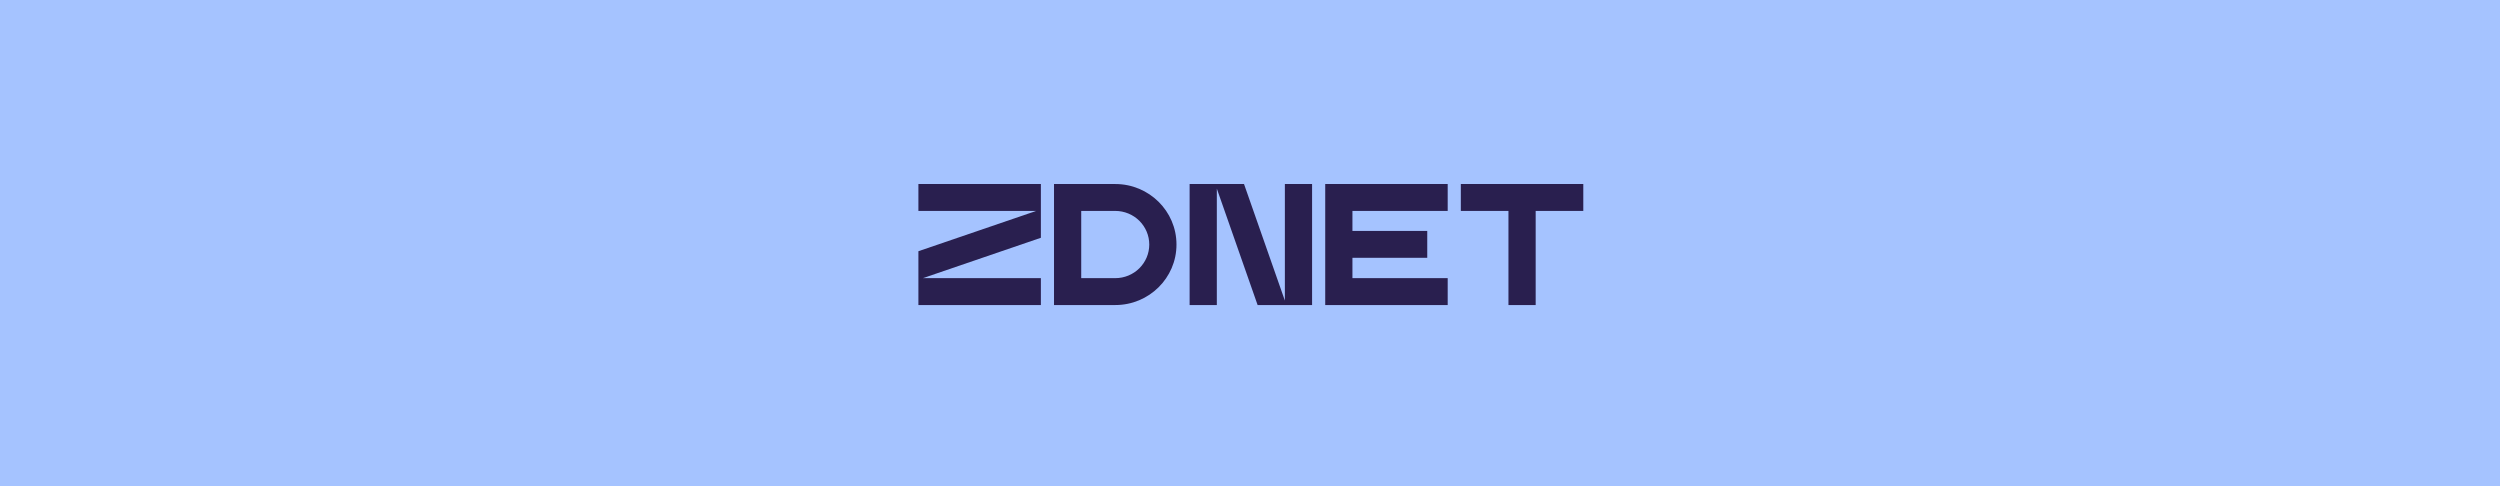 <svg width="720" height="140" viewBox="0 0 720 140" fill="none" xmlns="http://www.w3.org/2000/svg">
<rect width="720" height="140" fill="#A5C3FF"/>
<path fill-rule="evenodd" clip-rule="evenodd" d="M303.554 53H321.208C330.924 53 338.825 60.809 338.825 70.407V70.447C338.825 80.044 330.924 87.851 321.213 87.851H303.554V53ZM328.122 77.274C329.957 75.456 330.987 73.003 330.988 70.447V70.407C330.987 67.85 329.957 65.396 328.12 63.578C327.216 62.683 326.14 61.972 324.953 61.485C323.767 60.999 322.494 60.747 321.208 60.745H311.392V80.107H321.213C322.498 80.105 323.771 79.854 324.956 79.368C326.142 78.881 327.218 78.169 328.122 77.274Z" fill="#291F4F"/>
<path d="M298.426 60.745H264.5V53H299.772V68.48L265.792 80.106H299.772V87.851H264.5V72.352L298.426 60.745ZM381.664 53V87.851H416.935V80.107H389.501V74.249H411.048V66.504H389.501V60.744H416.935V53H381.664ZM420.718 53V60.745H434.434V87.851H442.273V60.745H455.989V53H420.718ZM370.043 86.574L358.276 53H342.609V87.851H350.447V54.329L362.194 87.851H377.88V53H370.043V86.574Z" fill="#291F4F"/>
</svg>
